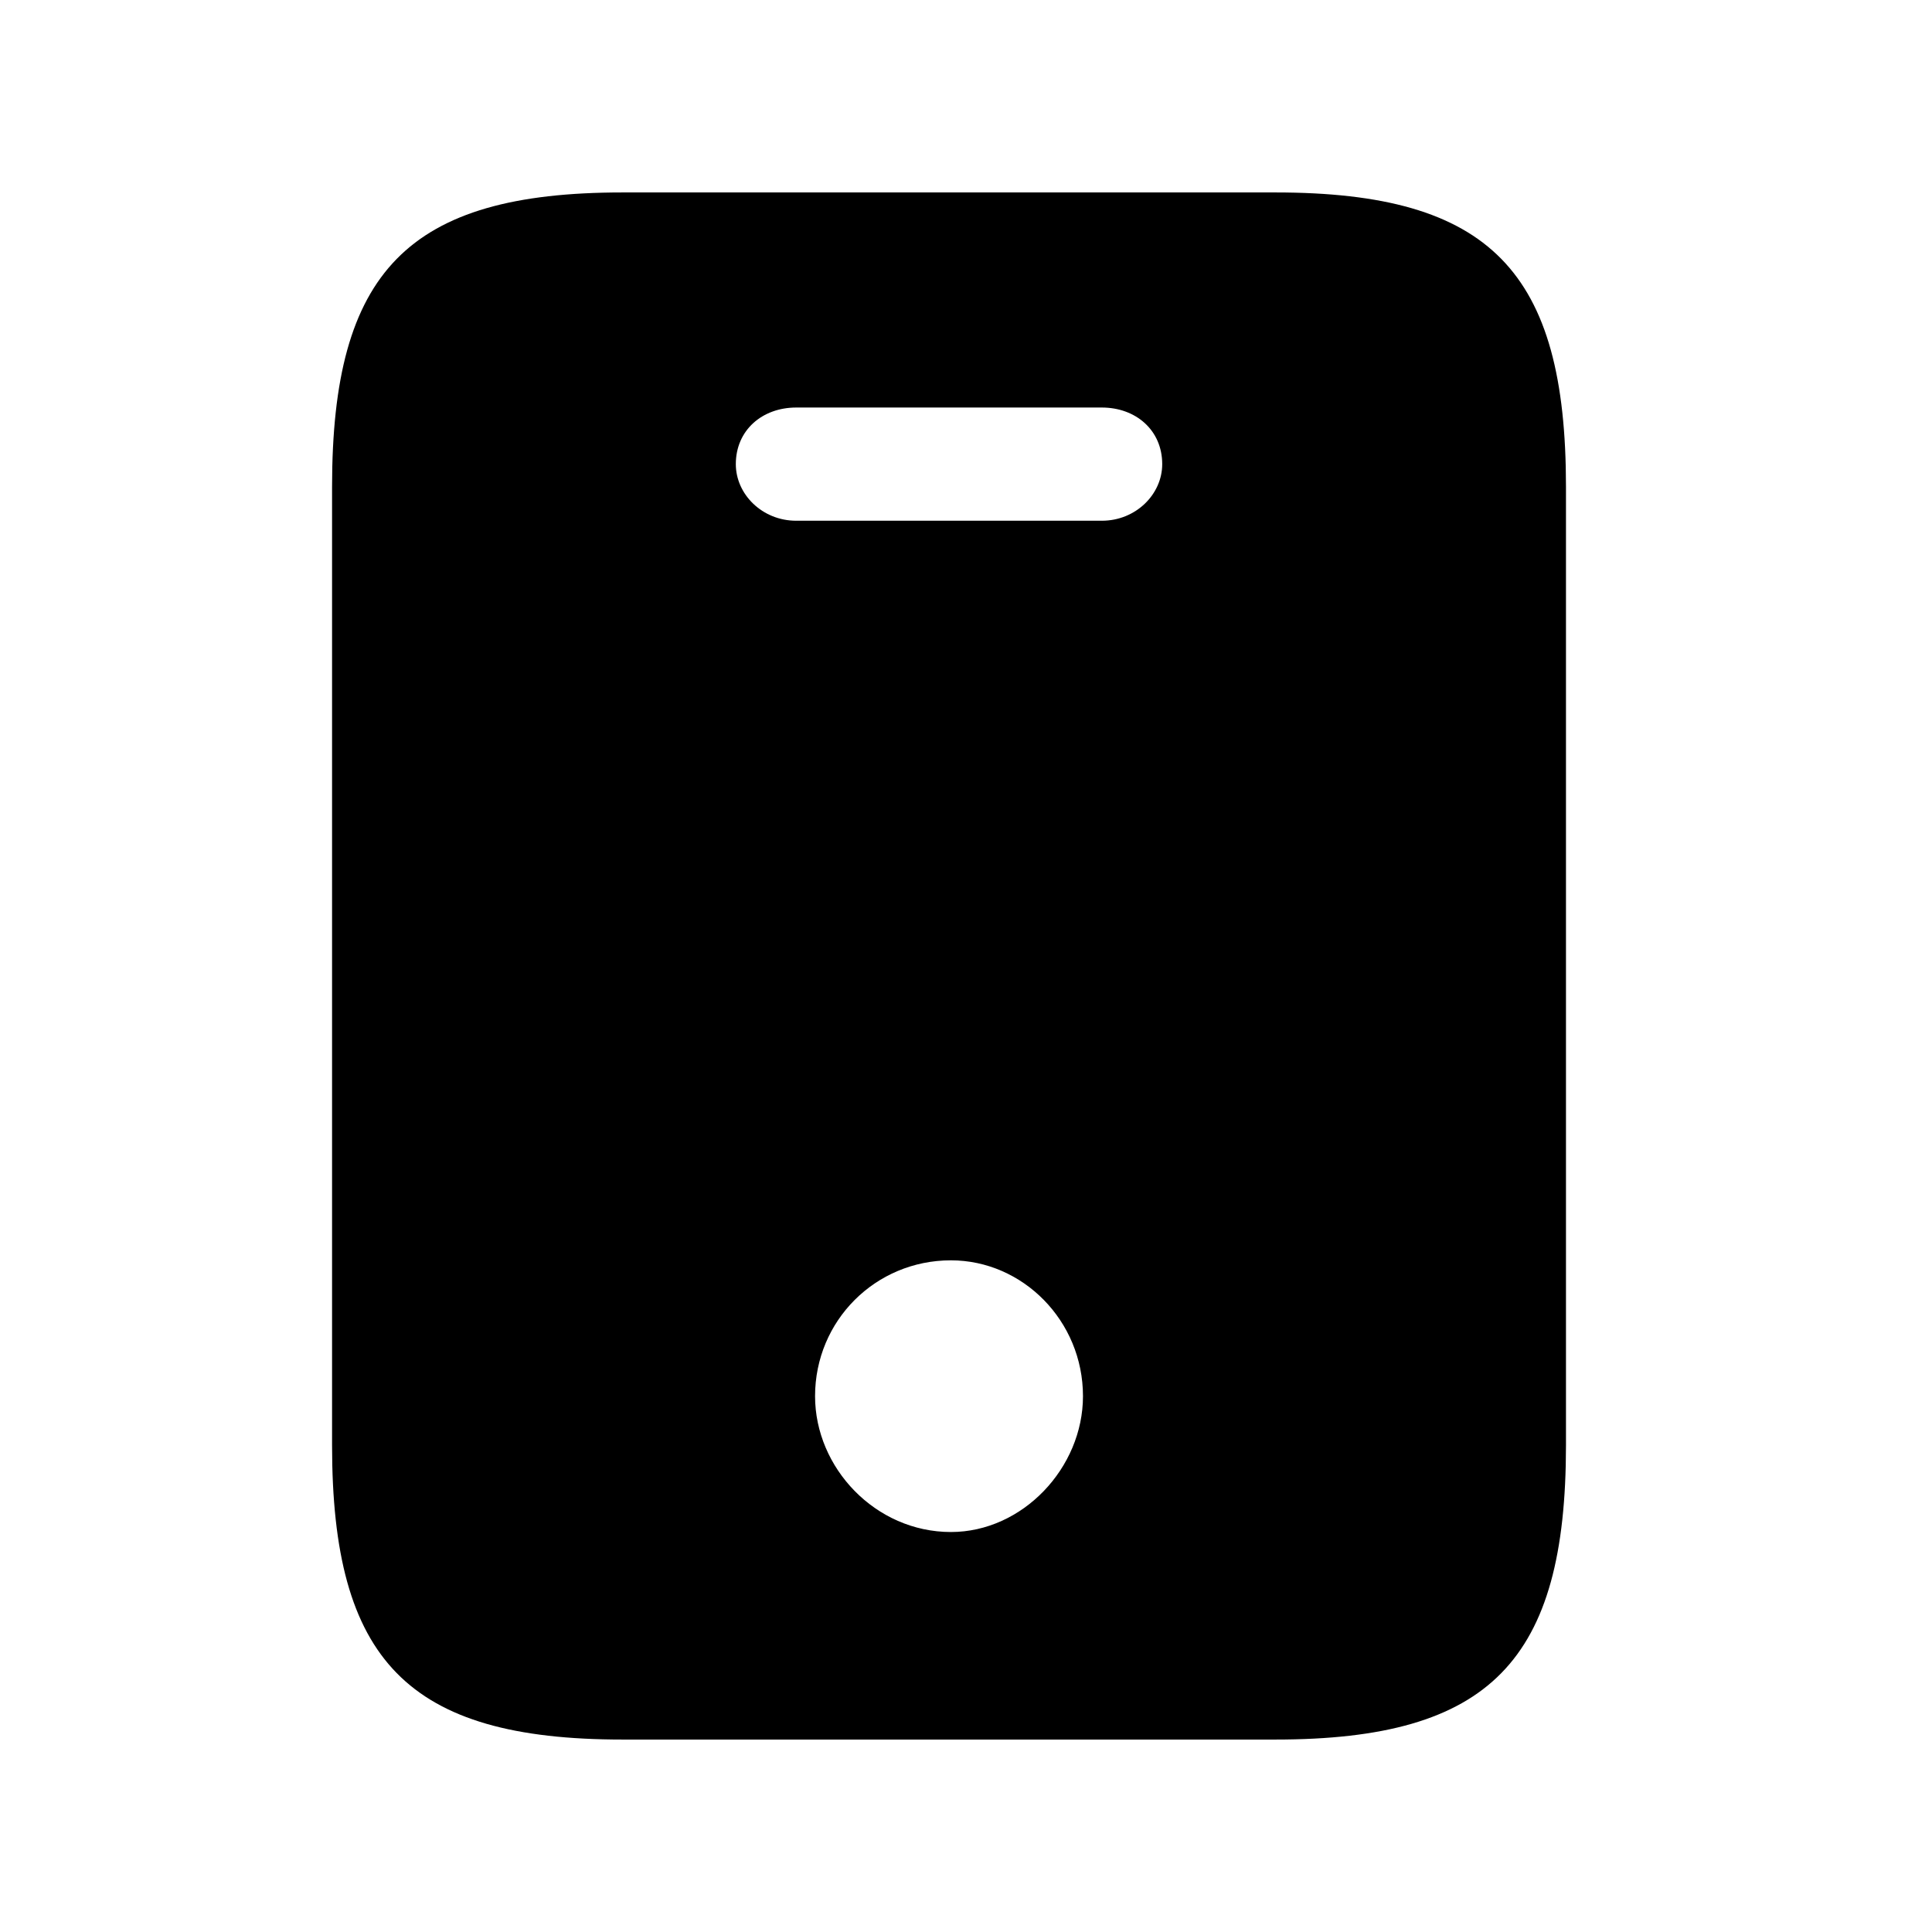<svg xmlns="http://www.w3.org/2000/svg" id="icon-mobile-filled" viewBox="0 0 512 512">
  <path d="m338 51l-173 0c-57 0-77 21-77 78l0 254c0 57 20 78 77 78l173 0c57 0 77-21 77-78l0-254c0-57-20-78-77-78z m-86 355c-20 0-36-17-36-36 0-20 16-36 36-36 19 0 35 16 35 36 0 19-16 36-35 36z m40-268l-81 0c-9 0-16-7-16-15 0-9 7-15 16-15l81 0c9 0 16 6 16 15 0 8-7 15-16 15z"/>
</svg>